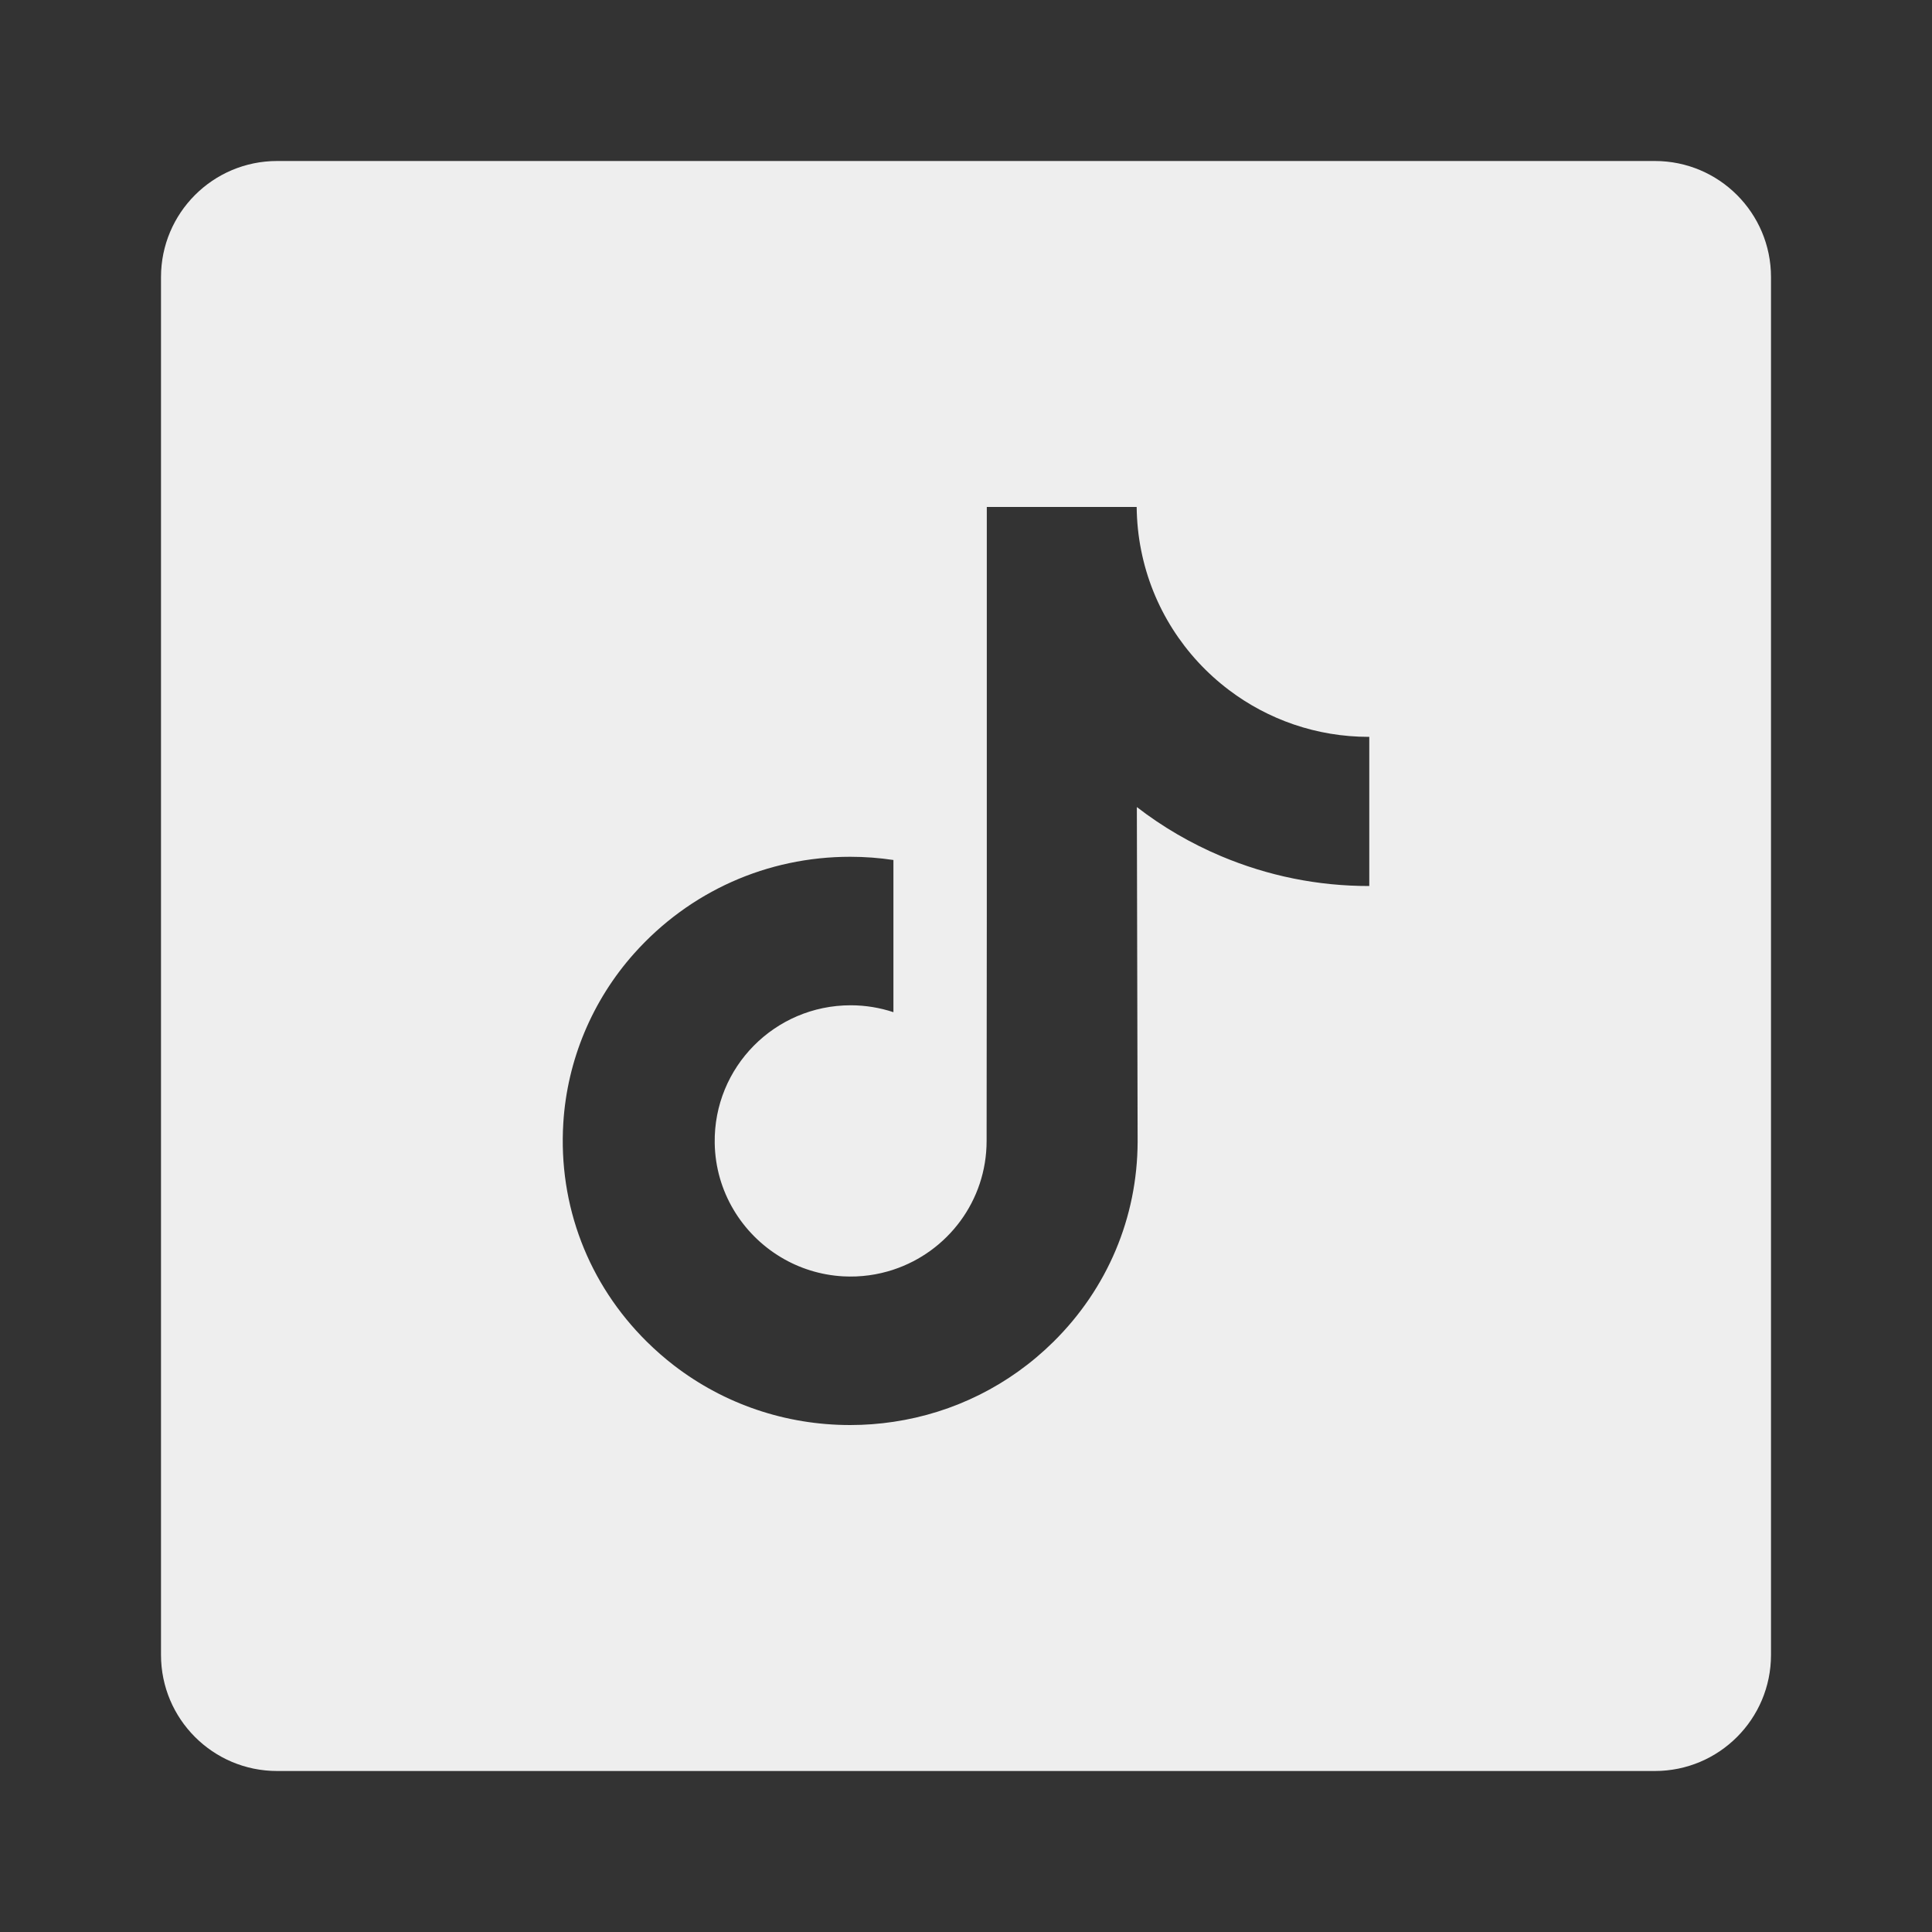 <svg width="30" height="30" viewBox="0 0 30 30" fill="none" xmlns="http://www.w3.org/2000/svg">
<rect x="0" y="0" width="30" height="30" fill="#333333" stroke="none"/>
<path d="M25.697 2.5H4.303C3.307 2.5 2.5 3.307 2.5 4.303V25.697C2.5 26.693 3.307 27.5 4.303 27.5H25.697C26.693 27.5 27.5 26.693 27.5 25.697V4.303C27.5 3.307 26.693 2.5 25.697 2.5V2.5ZM21.262 12.068V13.758C20.465 13.759 19.691 13.602 18.96 13.294C18.491 13.096 18.053 12.841 17.653 12.532L17.665 17.734C17.66 18.906 17.197 20.006 16.358 20.835C15.675 21.51 14.81 21.939 13.873 22.078C13.653 22.111 13.428 22.128 13.202 22.128C12.198 22.128 11.245 21.802 10.466 21.203C10.319 21.09 10.179 20.967 10.045 20.835C9.136 19.937 8.668 18.719 8.747 17.438C8.807 16.463 9.197 15.533 9.848 14.804C10.709 13.84 11.914 13.304 13.202 13.304C13.428 13.304 13.653 13.321 13.873 13.354V13.979V15.717C13.664 15.648 13.441 15.61 13.209 15.61C12.032 15.61 11.08 16.57 11.098 17.748C11.109 18.501 11.52 19.16 12.127 19.523C12.412 19.694 12.741 19.799 13.091 19.819C13.365 19.834 13.629 19.796 13.873 19.715C14.714 19.437 15.32 18.648 15.32 17.716L15.323 14.232V7.872H17.65C17.653 8.103 17.676 8.328 17.72 8.546C17.895 9.429 18.393 10.194 19.085 10.716C19.689 11.172 20.441 11.442 21.255 11.442C21.256 11.442 21.263 11.442 21.262 11.441V12.068H21.262Z" fill="#EEEEEE"/>
</svg>
